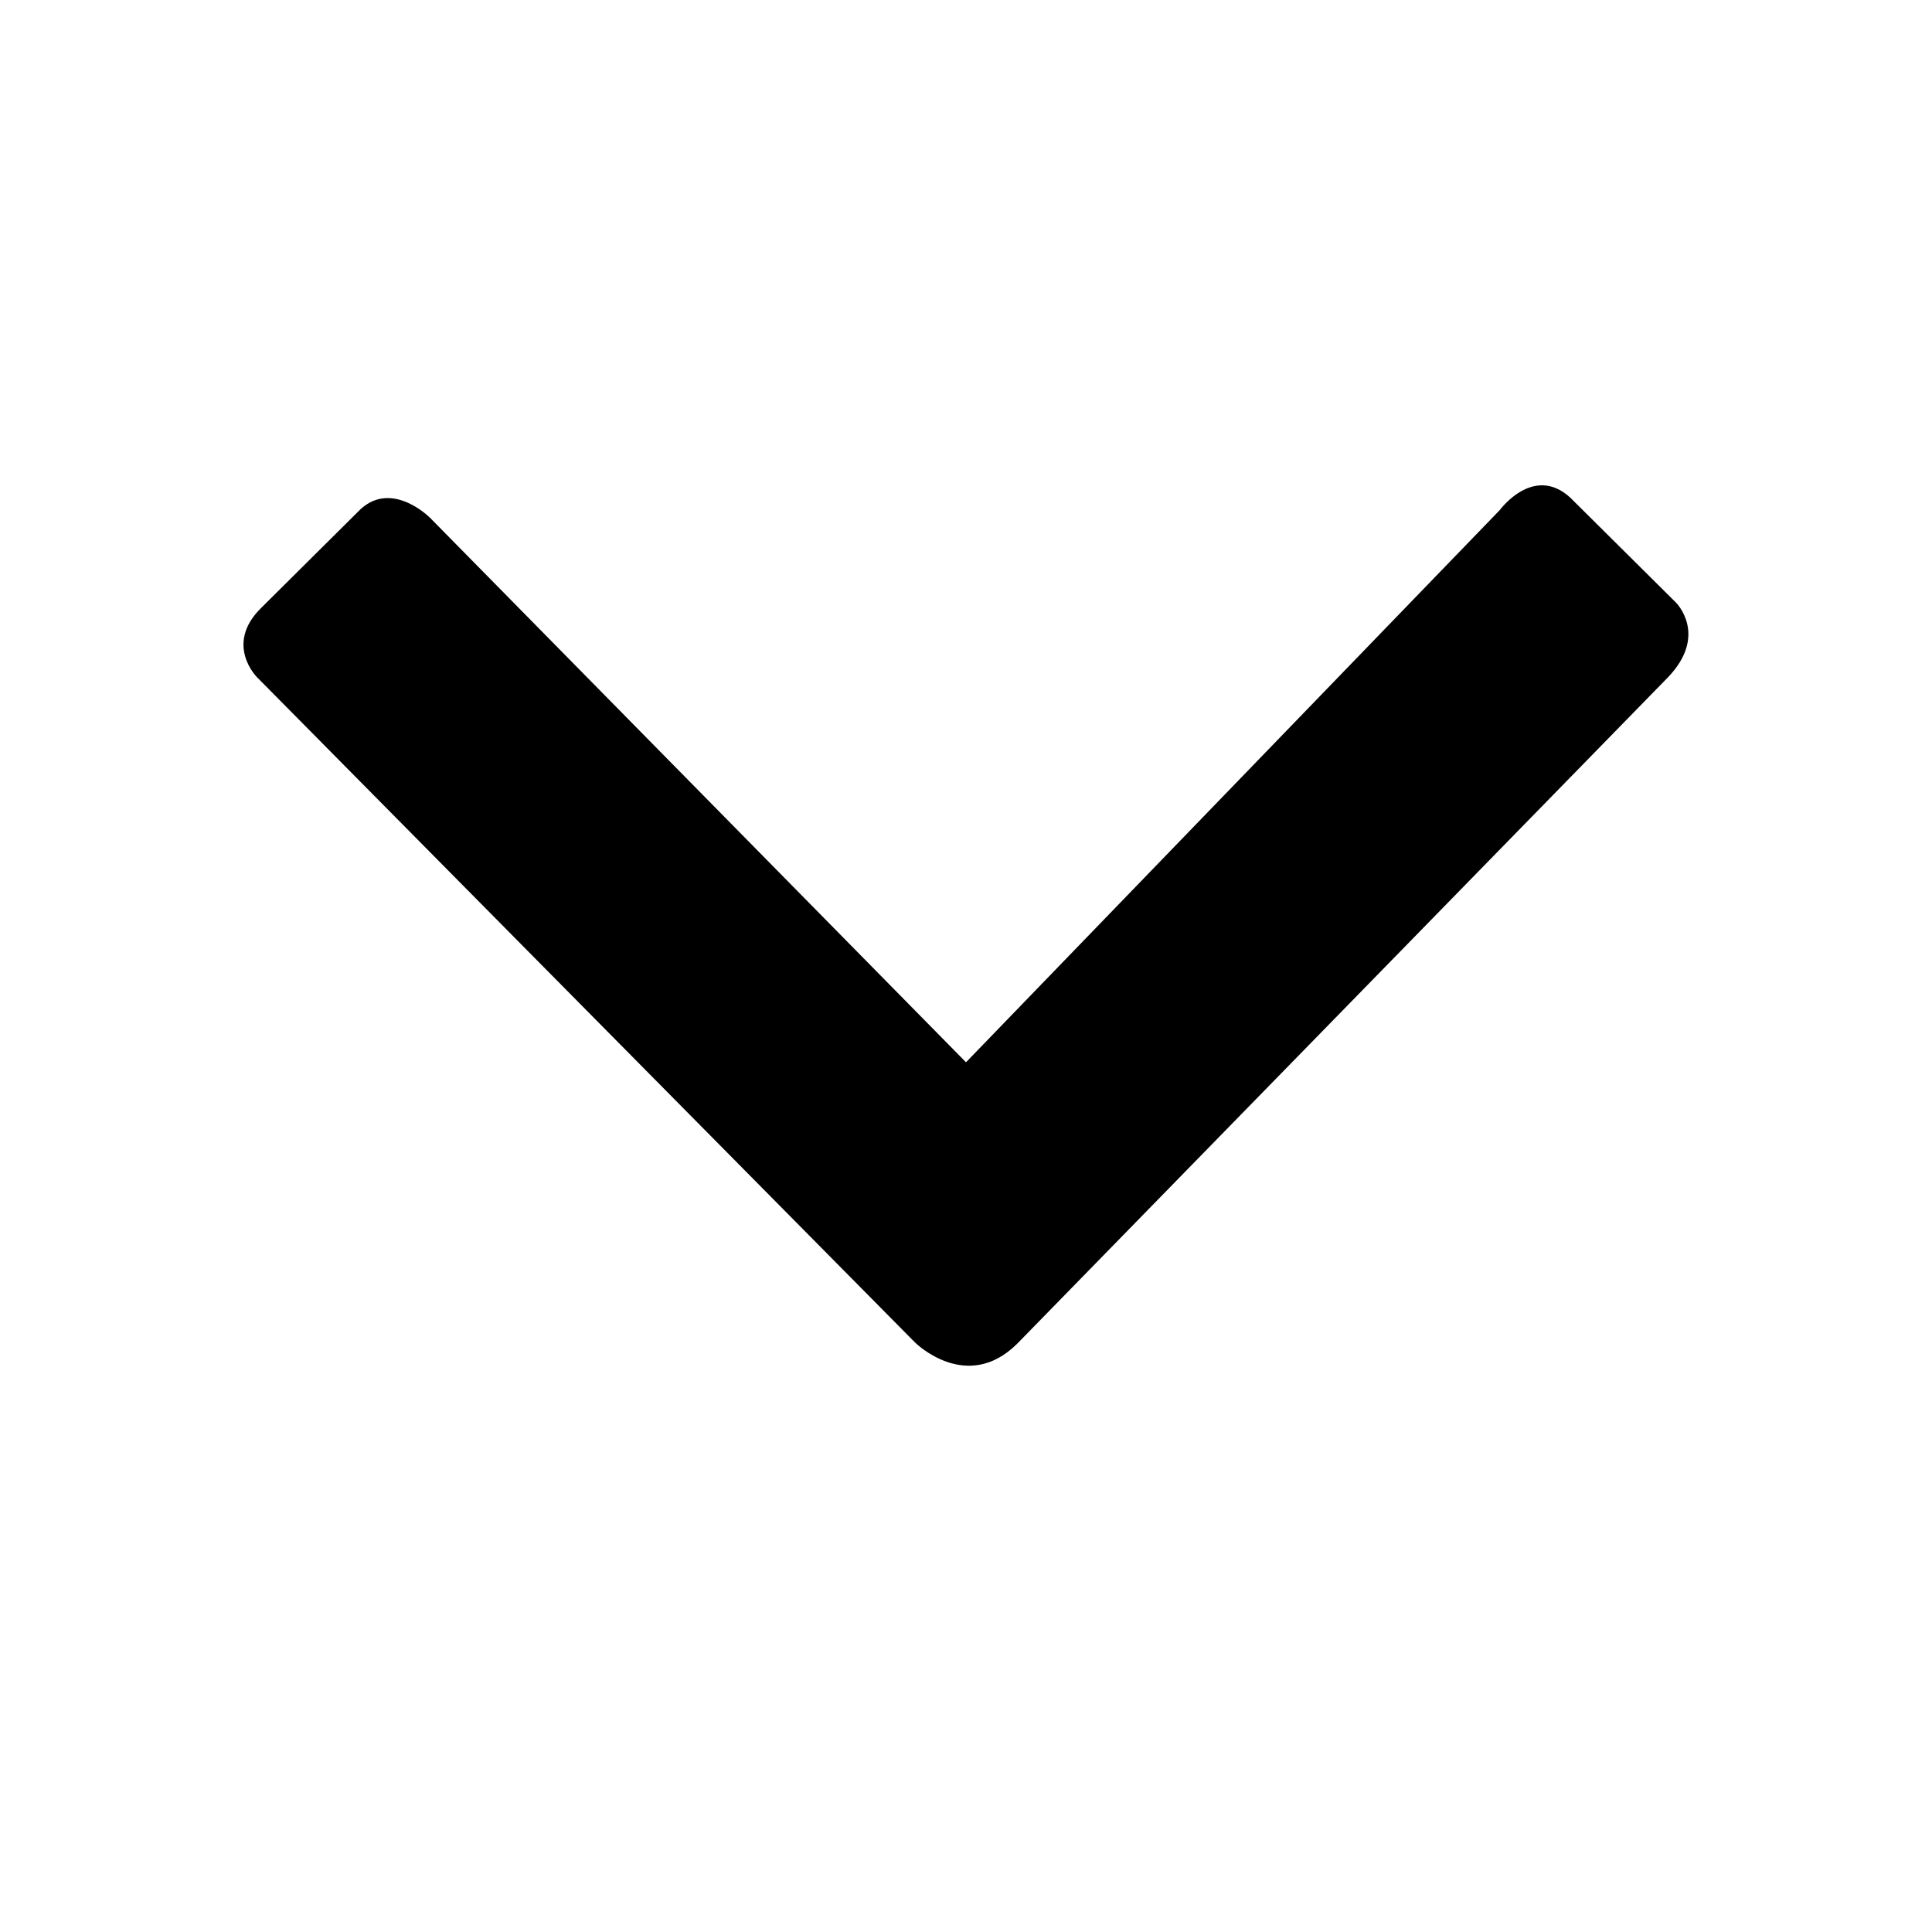 <svg xmlns="http://www.w3.org/2000/svg" viewBox="0 0 24 24" id="chevron-down"><path d="M5.333 6.424s-.493-.49-.893-.06l-1.2 1.192c-.455.452-.048.856-.048.856l8.176 8.266s.64.637 1.268.014l8.086-8.28c.502-.526.098-.926.098-.926L19.555 6.23c-.475-.508-.924.106-.924.106L12 13.196 5.333 6.423Z"/></svg>